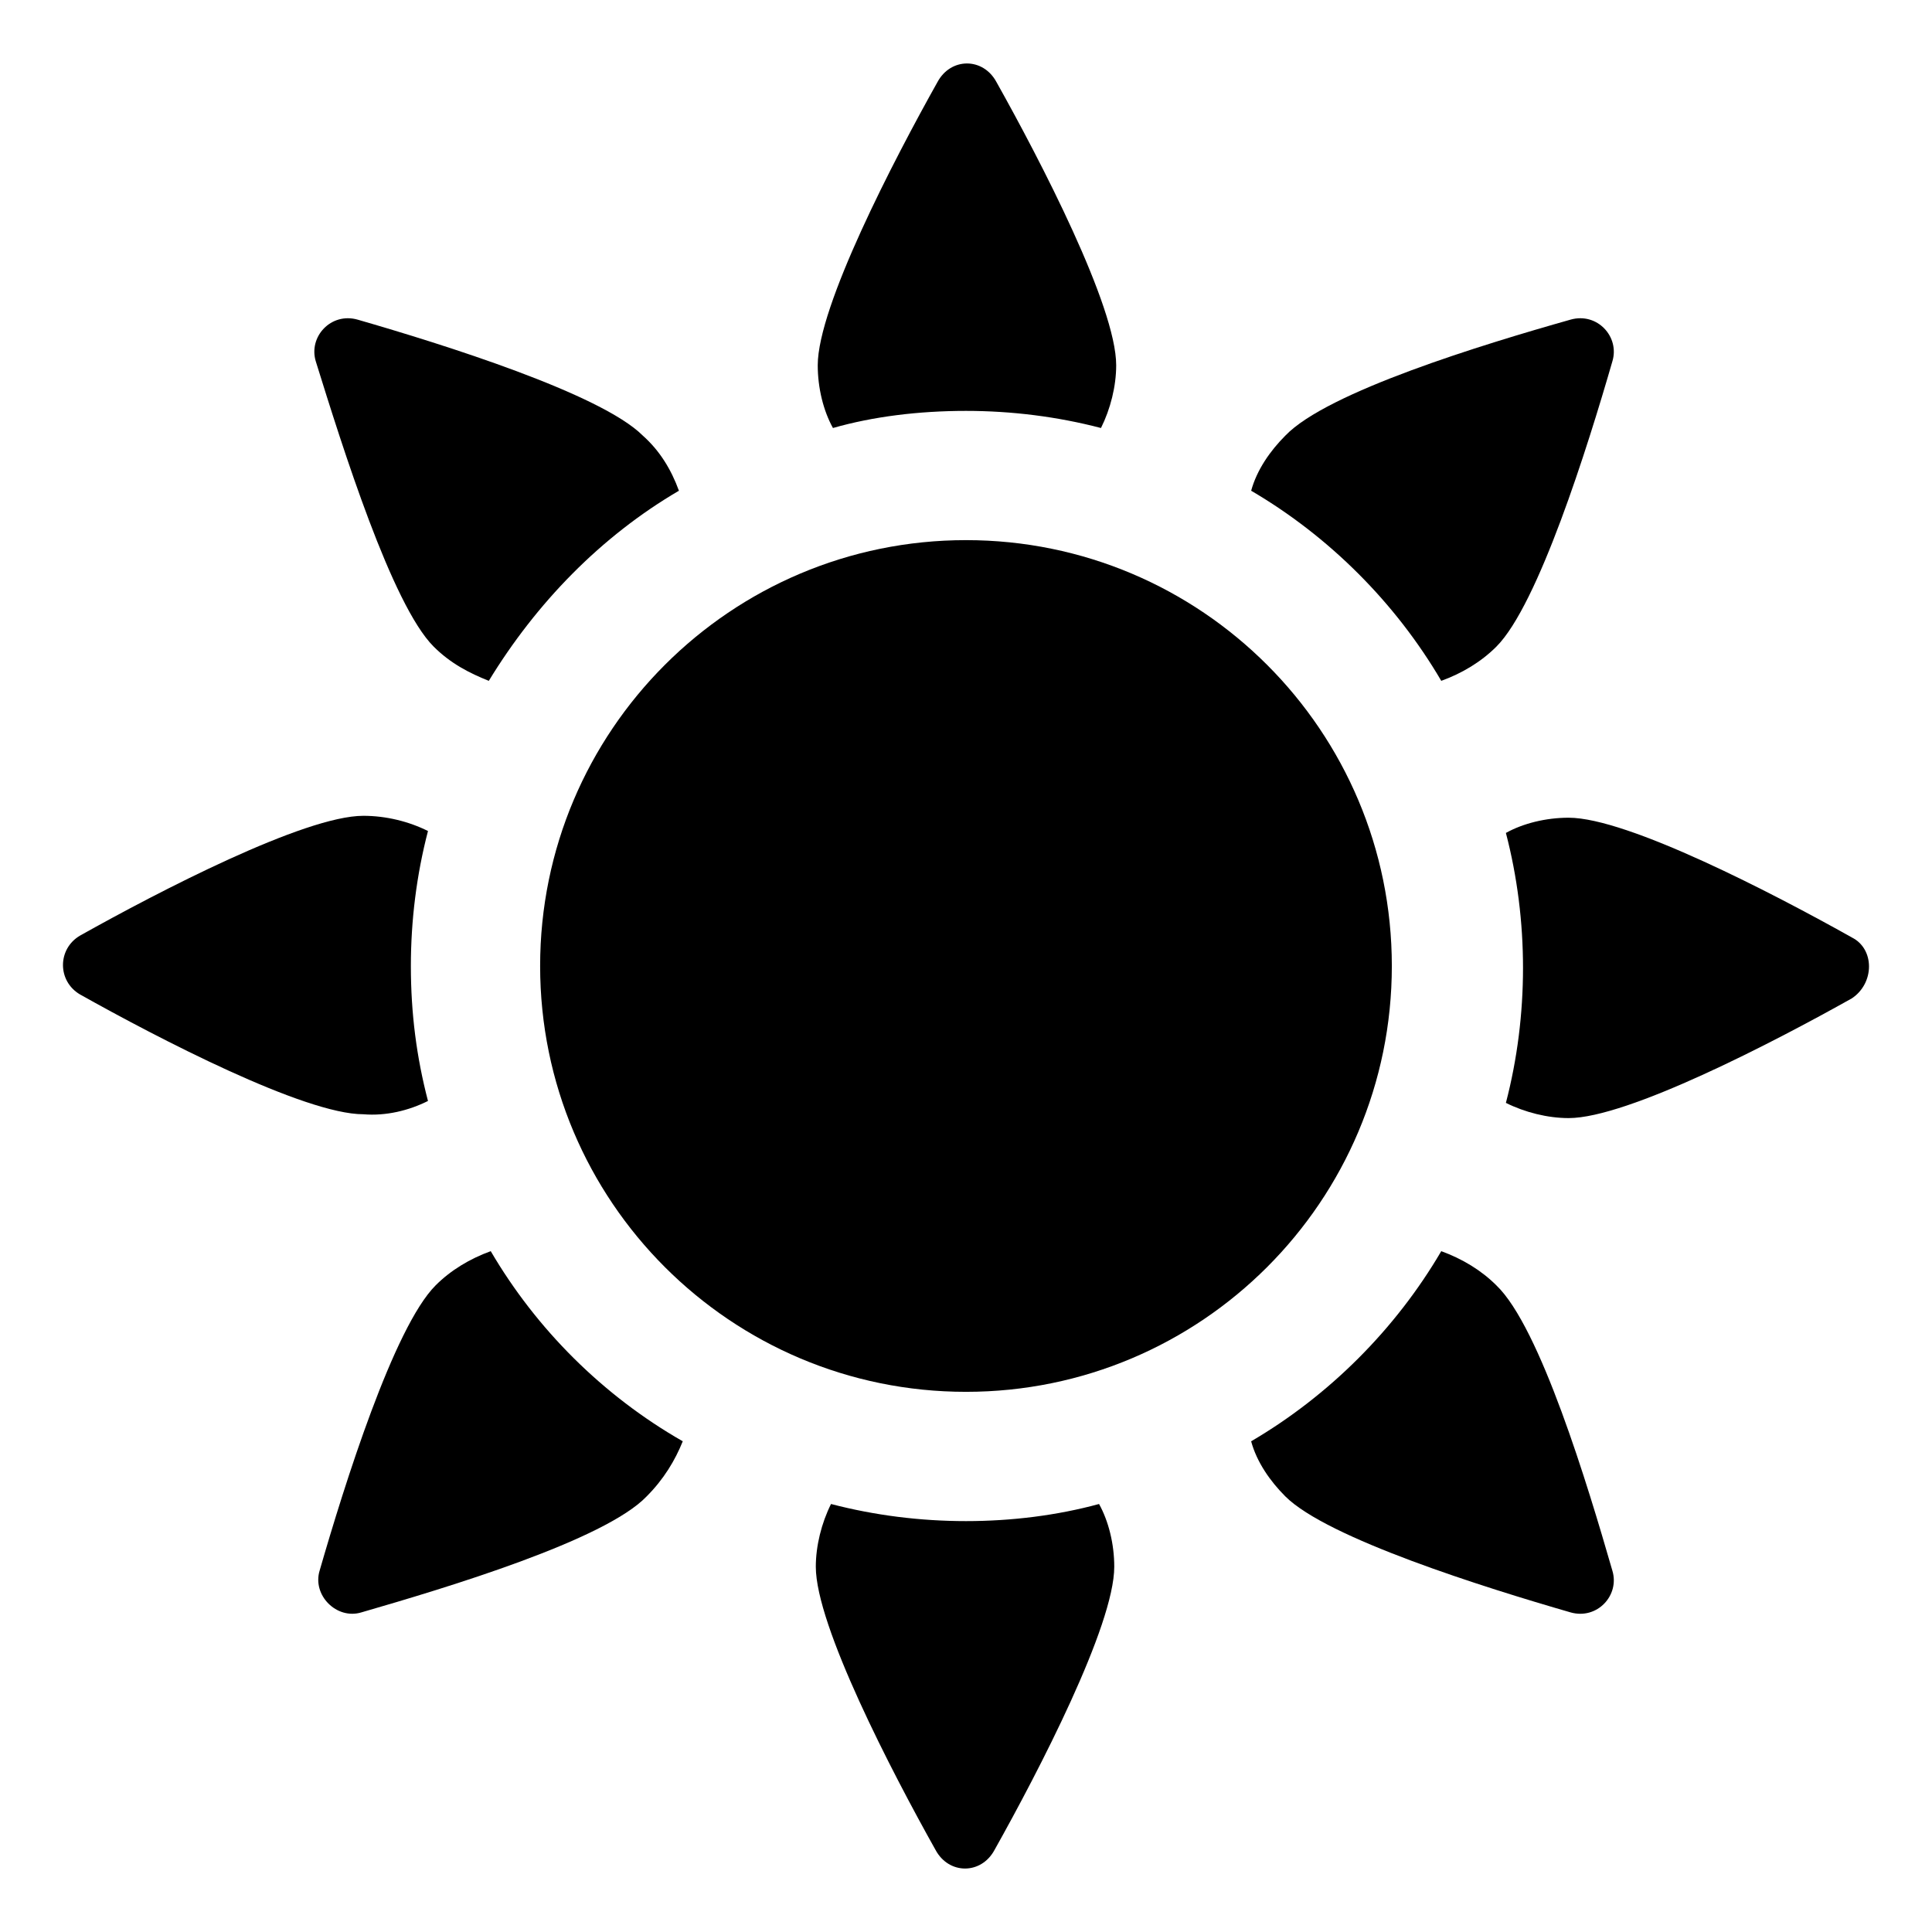 <?xml version="1.0" encoding="UTF-8"?>
<!-- Uploaded to: ICON Repo, www.iconrepo.com, Generator: ICON Repo Mixer Tools -->
<svg fill="#000000" width="800px" height="800px" version="1.1" viewBox="144 144 512 512" xmlns="http://www.w3.org/2000/svg">
 <g>
  <path d="m400 252.89c12.09 0 24.184 1.512 35.77 4.535 2.519-5.039 4.031-11.082 4.031-16.625 0-15.617-20.152-54.41-31.738-75.066-3.527-6.551-12.09-6.551-15.617 0-11.586 20.656-31.738 59.449-31.738 75.066 0 6.047 1.512 12.09 4.031 16.625 10.574-3.023 22.664-4.535 35.262-4.535z"/>
  <path d="m258.93 315.36c4.535 4.535 9.574 7.055 14.609 9.07 12.594-20.656 29.727-38.289 50.383-50.383-2.016-5.543-5.039-10.578-9.574-14.609-11.082-11.082-52.898-24.184-75.57-30.73-7.055-2.016-13.098 4.535-11.082 11.082 7.051 22.668 20.148 64.484 31.234 75.57z"/>
  <path d="m257.42 435.77c-3.023-11.586-4.535-23.176-4.535-35.77 0-12.09 1.512-24.184 4.535-35.77-5.039-2.519-11.082-4.031-17.129-4.031-15.617 0-54.41 20.152-75.066 31.738-6.047 3.527-6.047 12.09 0 15.617 20.656 11.586 59.449 31.738 75.066 31.738 6.043 0.508 12.09-1.004 17.129-3.523z"/>
  <path d="m274.05 475.57c-5.543 2.016-10.578 5.039-14.609 9.07-11.082 11.082-24.184 52.898-30.73 75.57-2.016 6.551 4.535 13.098 11.082 11.082 22.672-6.551 64.488-19.145 75.57-30.73 4.535-4.535 7.559-9.574 9.574-14.609-21.164-12.094-38.797-29.727-50.887-50.383z"/>
  <path d="m400 547.11c-12.09 0-24.184-1.512-35.77-4.535-2.519 5.039-4.031 11.082-4.031 16.625 0 15.617 20.152 54.41 31.738 75.066 3.527 6.551 12.09 6.551 15.617 0 11.586-20.656 31.738-59.449 31.738-75.066 0-6.047-1.512-12.09-4.031-16.625-11.082 3.023-23.172 4.535-35.262 4.535z"/>
  <path d="m540.56 484.64c-4.031-4.027-9.07-7.051-14.613-9.066-12.09 20.656-29.727 38.289-50.383 50.383 1.512 5.543 5.039 10.578 9.07 14.609 11.082 11.082 52.898 24.184 75.57 30.73 7.055 2.016 13.098-4.535 11.082-11.082-6.543-22.672-19.141-64.488-30.727-75.574z"/>
  <path d="m634.77 392.44c-20.656-11.586-59.449-31.738-75.066-31.738-6.047 0-12.09 1.512-16.625 4.031 3.023 11.586 4.535 23.68 4.535 35.77s-1.512 24.184-4.535 35.77c5.039 2.519 11.082 4.031 16.625 4.031 15.617 0 54.41-20.152 75.066-31.738 6.047-4.035 6.047-13.102 0-16.125z"/>
  <path d="m525.95 324.43c5.543-2.016 10.578-5.039 14.609-9.07 11.082-11.082 24.184-52.898 30.73-75.57 2.016-6.551-4.031-13.098-11.082-11.082-23.176 6.551-64.488 19.145-75.57 30.73-4.027 4.031-7.555 9.07-9.066 14.613 20.656 12.09 38.289 29.723 50.379 50.379z"/>
  <path d="m512.85 400c0 62.324-50.527 112.85-112.85 112.85-62.328 0-112.86-50.527-112.86-112.85 0-62.328 50.527-112.86 112.86-112.86 62.324 0 112.85 50.527 112.85 112.86"/>
 </g>
</svg>